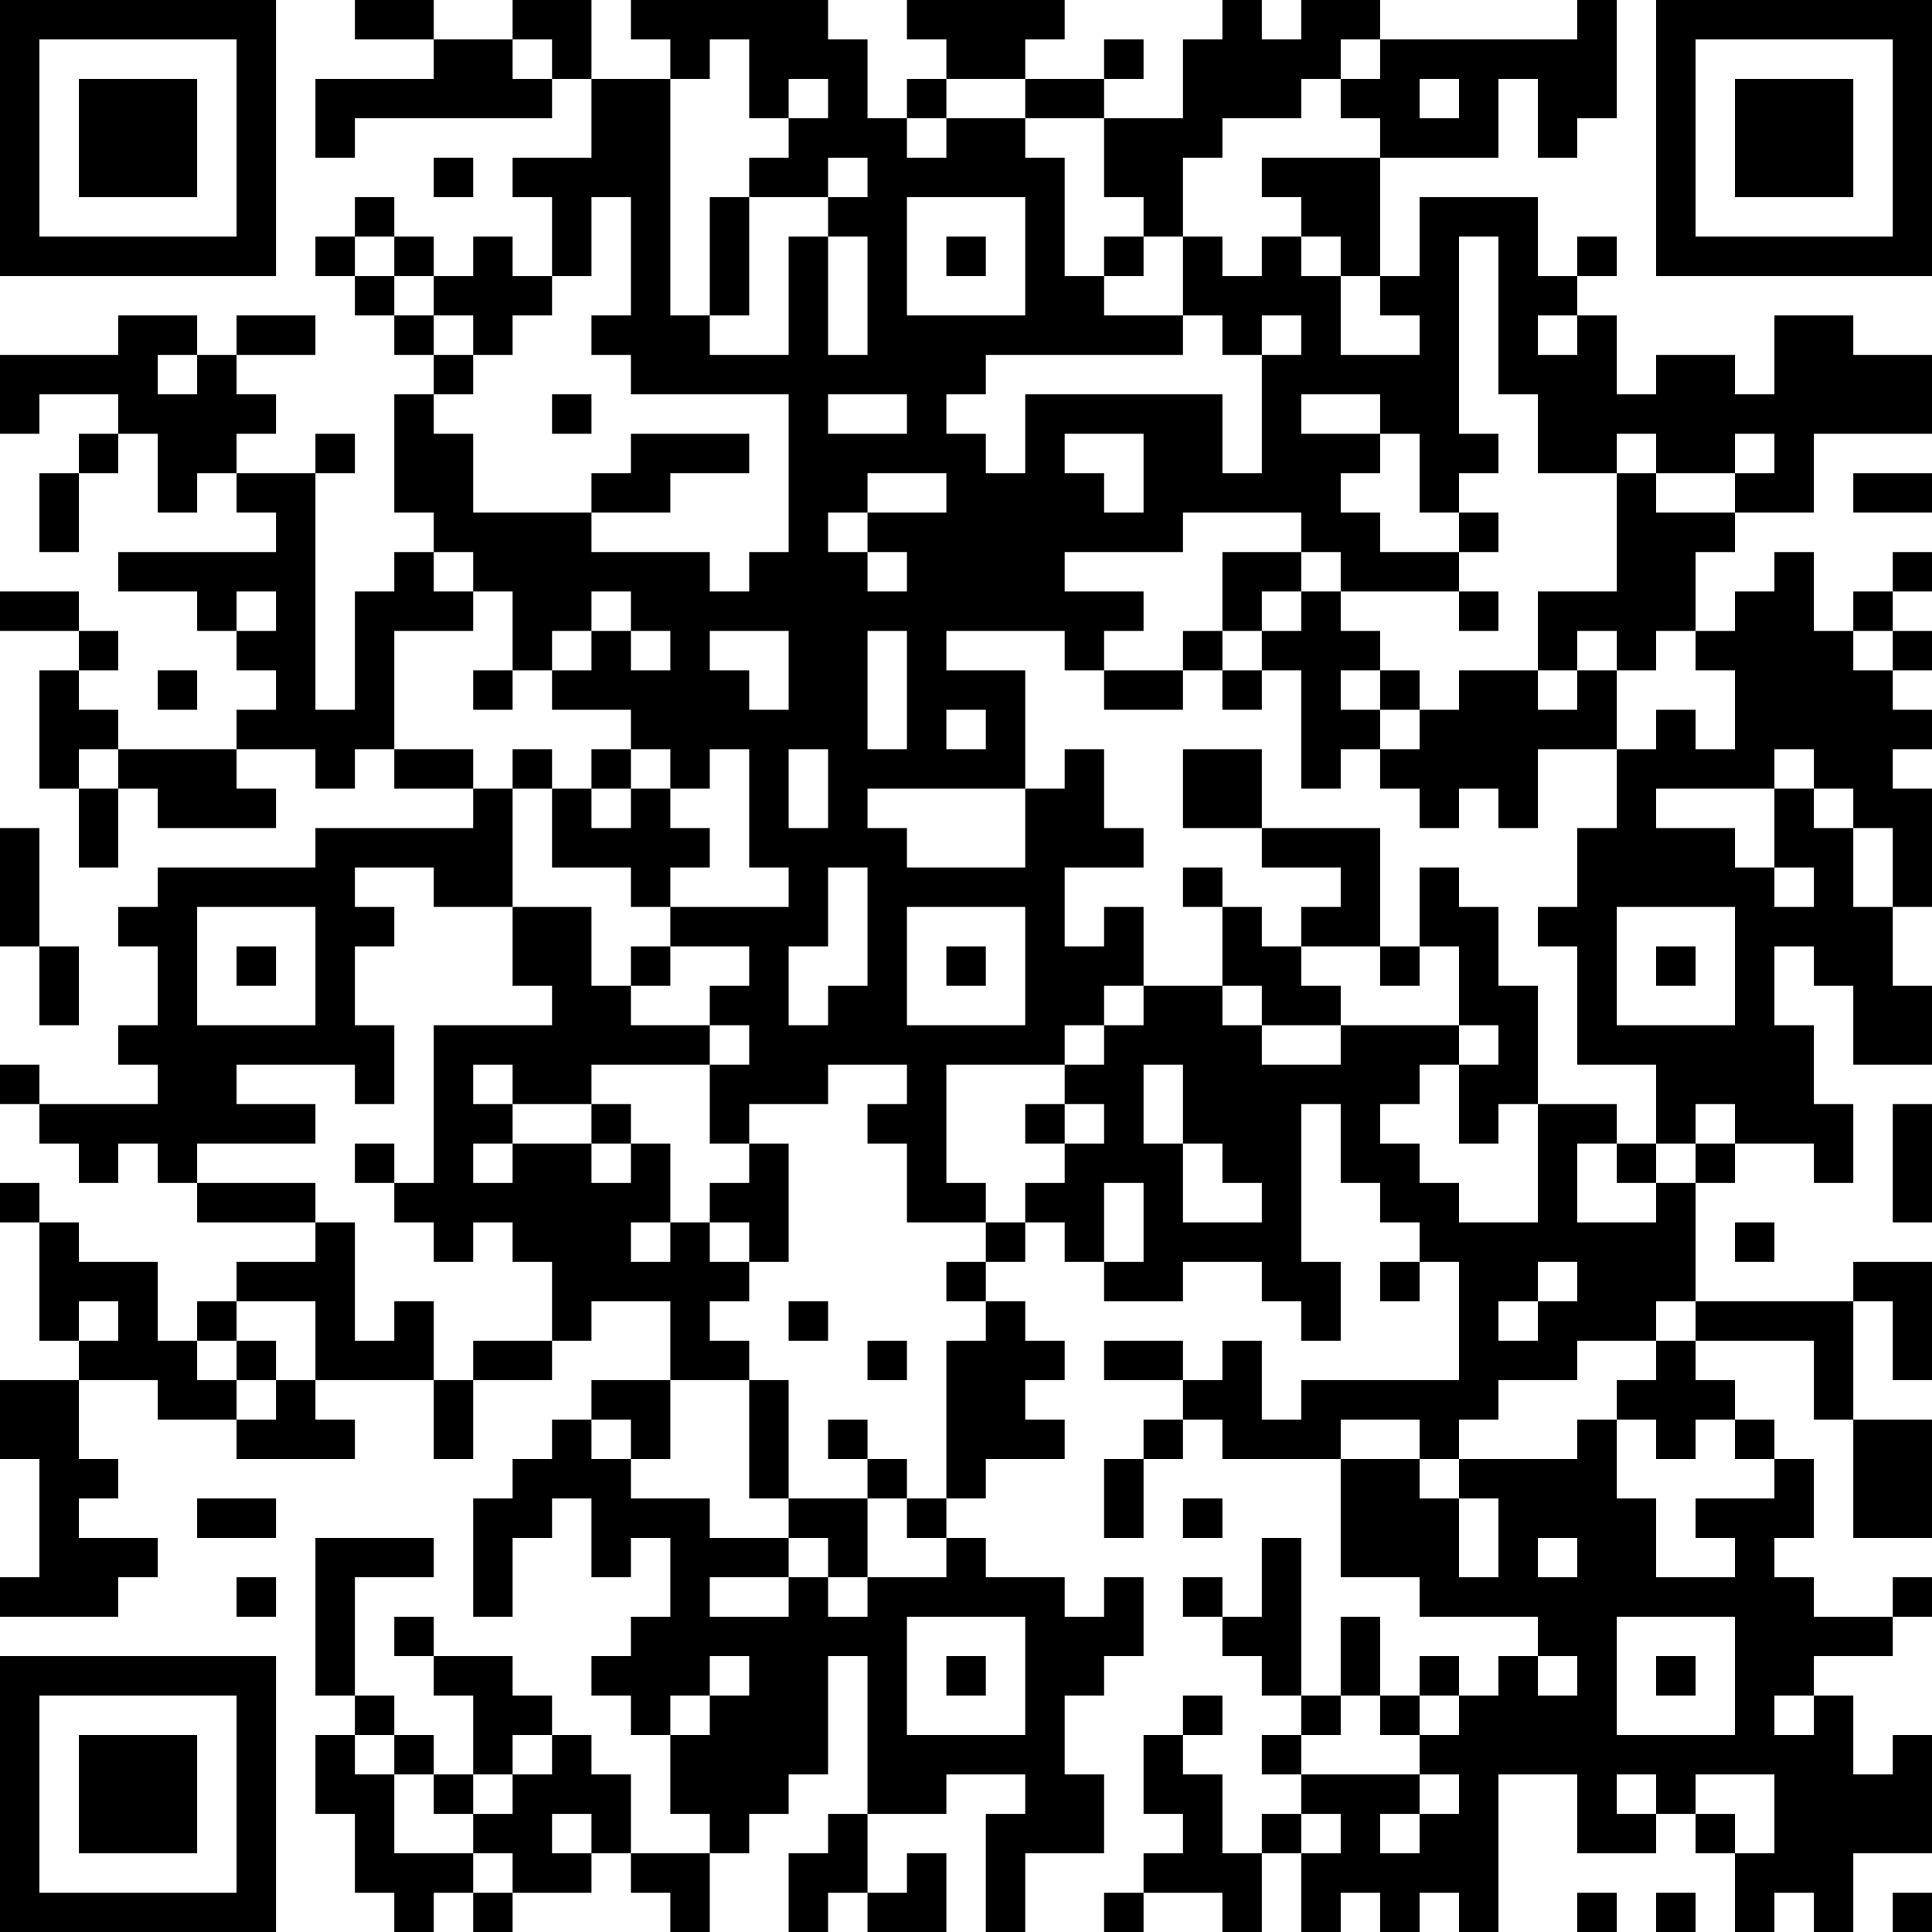 <?xml version="1.0" encoding="UTF-8"?>
<svg xmlns="http://www.w3.org/2000/svg" version="1.1" width="100" height="100" viewBox="0 0 100 100"><rect x="0" y="0" width="100" height="100" fill="#ffffff"/><g transform="scale(2.041)"><g transform="translate(0,0)"><path fill-rule="evenodd" d="M9 0L9 1L11 1L11 2L8 2L8 4L9 4L9 3L14 3L14 2L15 2L15 4L13 4L13 5L14 5L14 7L13 7L13 6L12 6L12 7L11 7L11 6L10 6L10 5L9 5L9 6L8 6L8 7L9 7L9 8L10 8L10 9L11 9L11 10L10 10L10 13L11 13L11 14L10 14L10 15L9 15L9 18L8 18L8 12L9 12L9 11L8 11L8 12L6 12L6 11L7 11L7 10L6 10L6 9L8 9L8 8L6 8L6 9L5 9L5 8L3 8L3 9L0 9L0 11L1 11L1 10L3 10L3 11L2 11L2 12L1 12L1 14L2 14L2 12L3 12L3 11L4 11L4 13L5 13L5 12L6 12L6 13L7 13L7 14L3 14L3 15L5 15L5 16L6 16L6 17L7 17L7 18L6 18L6 19L3 19L3 18L2 18L2 17L3 17L3 16L2 16L2 15L0 15L0 16L2 16L2 17L1 17L1 20L2 20L2 22L3 22L3 20L4 20L4 21L7 21L7 20L6 20L6 19L8 19L8 20L9 20L9 19L10 19L10 20L12 20L12 21L8 21L8 22L4 22L4 23L3 23L3 24L4 24L4 26L3 26L3 27L4 27L4 28L1 28L1 27L0 27L0 28L1 28L1 29L2 29L2 30L3 30L3 29L4 29L4 30L5 30L5 31L8 31L8 32L6 32L6 33L5 33L5 34L4 34L4 32L2 32L2 31L1 31L1 30L0 30L0 31L1 31L1 34L2 34L2 35L0 35L0 37L1 37L1 40L0 40L0 41L3 41L3 40L4 40L4 39L2 39L2 38L3 38L3 37L2 37L2 35L4 35L4 36L6 36L6 37L9 37L9 36L8 36L8 35L11 35L11 37L12 37L12 35L14 35L14 34L15 34L15 33L17 33L17 35L15 35L15 36L14 36L14 37L13 37L13 38L12 38L12 41L13 41L13 39L14 39L14 38L15 38L15 40L16 40L16 39L17 39L17 41L16 41L16 42L15 42L15 43L16 43L16 44L17 44L17 46L18 46L18 47L16 47L16 45L15 45L15 44L14 44L14 43L13 43L13 42L11 42L11 41L10 41L10 42L11 42L11 43L12 43L12 45L11 45L11 44L10 44L10 43L9 43L9 40L11 40L11 39L8 39L8 43L9 43L9 44L8 44L8 46L9 46L9 48L10 48L10 49L11 49L11 48L12 48L12 49L13 49L13 48L15 48L15 47L16 47L16 48L17 48L17 49L18 49L18 47L19 47L19 46L20 46L20 45L21 45L21 42L22 42L22 46L21 46L21 47L20 47L20 49L21 49L21 48L22 48L22 49L24 49L24 47L23 47L23 48L22 48L22 46L24 46L24 45L26 45L26 46L25 46L25 49L26 49L26 47L28 47L28 45L27 45L27 43L28 43L28 42L29 42L29 40L28 40L28 41L27 41L27 40L25 40L25 39L24 39L24 38L25 38L25 37L27 37L27 36L26 36L26 35L27 35L27 34L26 34L26 33L25 33L25 32L26 32L26 31L27 31L27 32L28 32L28 33L30 33L30 32L32 32L32 33L33 33L33 34L34 34L34 32L33 32L33 28L34 28L34 30L35 30L35 31L36 31L36 32L35 32L35 33L36 33L36 32L37 32L37 35L33 35L33 36L32 36L32 34L31 34L31 35L30 35L30 34L28 34L28 35L30 35L30 36L29 36L29 37L28 37L28 39L29 39L29 37L30 37L30 36L31 36L31 37L34 37L34 40L36 40L36 41L39 41L39 42L38 42L38 43L37 43L37 42L36 42L36 43L35 43L35 41L34 41L34 43L33 43L33 39L32 39L32 41L31 41L31 40L30 40L30 41L31 41L31 42L32 42L32 43L33 43L33 44L32 44L32 45L33 45L33 46L32 46L32 47L31 47L31 45L30 45L30 44L31 44L31 43L30 43L30 44L29 44L29 46L30 46L30 47L29 47L29 48L28 48L28 49L29 49L29 48L31 48L31 49L32 49L32 47L33 47L33 49L34 49L34 48L35 48L35 49L36 49L36 48L37 48L37 49L38 49L38 45L40 45L40 47L42 47L42 46L43 46L43 47L44 47L44 49L45 49L45 48L46 48L46 49L47 49L47 47L49 47L49 44L48 44L48 45L47 45L47 43L46 43L46 42L48 42L48 41L49 41L49 40L48 40L48 41L46 41L46 40L45 40L45 39L46 39L46 37L45 37L45 36L44 36L44 35L43 35L43 34L46 34L46 36L47 36L47 39L49 39L49 36L47 36L47 33L48 33L48 35L49 35L49 32L47 32L47 33L43 33L43 30L44 30L44 29L46 29L46 30L47 30L47 28L46 28L46 26L45 26L45 24L46 24L46 25L47 25L47 27L49 27L49 25L48 25L48 23L49 23L49 20L48 20L48 19L49 19L49 18L48 18L48 17L49 17L49 16L48 16L48 15L49 15L49 14L48 14L48 15L47 15L47 16L46 16L46 14L45 14L45 15L44 15L44 16L43 16L43 14L44 14L44 13L46 13L46 11L49 11L49 9L47 9L47 8L45 8L45 10L44 10L44 9L42 9L42 10L41 10L41 8L40 8L40 7L41 7L41 6L40 6L40 7L39 7L39 5L36 5L36 7L35 7L35 4L38 4L38 2L39 2L39 4L40 4L40 3L41 3L41 0L40 0L40 1L35 1L35 0L33 0L33 1L32 1L32 0L31 0L31 1L30 1L30 3L28 3L28 2L29 2L29 1L28 1L28 2L26 2L26 1L27 1L27 0L23 0L23 1L24 1L24 2L23 2L23 3L22 3L22 1L21 1L21 0L16 0L16 1L17 1L17 2L15 2L15 0L13 0L13 1L11 1L11 0ZM13 1L13 2L14 2L14 1ZM18 1L18 2L17 2L17 8L18 8L18 9L20 9L20 6L21 6L21 9L22 9L22 6L21 6L21 5L22 5L22 4L21 4L21 5L19 5L19 4L20 4L20 3L21 3L21 2L20 2L20 3L19 3L19 1ZM34 1L34 2L33 2L33 3L31 3L31 4L30 4L30 6L29 6L29 5L28 5L28 3L26 3L26 2L24 2L24 3L23 3L23 4L24 4L24 3L26 3L26 4L27 4L27 7L28 7L28 8L30 8L30 9L25 9L25 10L24 10L24 11L25 11L25 12L26 12L26 10L31 10L31 12L32 12L32 9L33 9L33 8L32 8L32 9L31 9L31 8L30 8L30 6L31 6L31 7L32 7L32 6L33 6L33 7L34 7L34 9L36 9L36 8L35 8L35 7L34 7L34 6L33 6L33 5L32 5L32 4L35 4L35 3L34 3L34 2L35 2L35 1ZM36 2L36 3L37 3L37 2ZM11 4L11 5L12 5L12 4ZM15 5L15 7L14 7L14 8L13 8L13 9L12 9L12 8L11 8L11 7L10 7L10 6L9 6L9 7L10 7L10 8L11 8L11 9L12 9L12 10L11 10L11 11L12 11L12 13L15 13L15 14L18 14L18 15L19 15L19 14L20 14L20 10L16 10L16 9L15 9L15 8L16 8L16 5ZM18 5L18 8L19 8L19 5ZM23 5L23 8L26 8L26 5ZM24 6L24 7L25 7L25 6ZM28 6L28 7L29 7L29 6ZM37 6L37 11L38 11L38 12L37 12L37 13L36 13L36 11L35 11L35 10L33 10L33 11L35 11L35 12L34 12L34 13L35 13L35 14L37 14L37 15L34 15L34 14L33 14L33 13L30 13L30 14L27 14L27 15L29 15L29 16L28 16L28 17L27 17L27 16L24 16L24 17L26 17L26 20L22 20L22 21L23 21L23 22L26 22L26 20L27 20L27 19L28 19L28 21L29 21L29 22L27 22L27 24L28 24L28 23L29 23L29 25L28 25L28 26L27 26L27 27L24 27L24 30L25 30L25 31L23 31L23 29L22 29L22 28L23 28L23 27L21 27L21 28L19 28L19 29L18 29L18 27L19 27L19 26L18 26L18 25L19 25L19 24L17 24L17 23L20 23L20 22L19 22L19 19L18 19L18 20L17 20L17 19L16 19L16 18L14 18L14 17L15 17L15 16L16 16L16 17L17 17L17 16L16 16L16 15L15 15L15 16L14 16L14 17L13 17L13 15L12 15L12 14L11 14L11 15L12 15L12 16L10 16L10 19L12 19L12 20L13 20L13 23L11 23L11 22L9 22L9 23L10 23L10 24L9 24L9 26L10 26L10 28L9 28L9 27L6 27L6 28L8 28L8 29L5 29L5 30L8 30L8 31L9 31L9 34L10 34L10 33L11 33L11 35L12 35L12 34L14 34L14 32L13 32L13 31L12 31L12 32L11 32L11 31L10 31L10 30L11 30L11 26L14 26L14 25L13 25L13 23L15 23L15 25L16 25L16 26L18 26L18 27L15 27L15 28L13 28L13 27L12 27L12 28L13 28L13 29L12 29L12 30L13 30L13 29L15 29L15 30L16 30L16 29L17 29L17 31L16 31L16 32L17 32L17 31L18 31L18 32L19 32L19 33L18 33L18 34L19 34L19 35L17 35L17 37L16 37L16 36L15 36L15 37L16 37L16 38L18 38L18 39L20 39L20 40L18 40L18 41L20 41L20 40L21 40L21 41L22 41L22 40L24 40L24 39L23 39L23 38L24 38L24 34L25 34L25 33L24 33L24 32L25 32L25 31L26 31L26 30L27 30L27 29L28 29L28 28L27 28L27 27L28 27L28 26L29 26L29 25L31 25L31 26L32 26L32 27L34 27L34 26L37 26L37 27L36 27L36 28L35 28L35 29L36 29L36 30L37 30L37 31L39 31L39 28L41 28L41 29L40 29L40 31L42 31L42 30L43 30L43 29L44 29L44 28L43 28L43 29L42 29L42 27L40 27L40 24L39 24L39 23L40 23L40 21L41 21L41 19L42 19L42 18L43 18L43 19L44 19L44 17L43 17L43 16L42 16L42 17L41 17L41 16L40 16L40 17L39 17L39 15L41 15L41 12L42 12L42 13L44 13L44 12L45 12L45 11L44 11L44 12L42 12L42 11L41 11L41 12L39 12L39 10L38 10L38 6ZM39 8L39 9L40 9L40 8ZM4 9L4 10L5 10L5 9ZM14 10L14 11L15 11L15 10ZM21 10L21 11L23 11L23 10ZM16 11L16 12L15 12L15 13L17 13L17 12L19 12L19 11ZM27 11L27 12L28 12L28 13L29 13L29 11ZM22 12L22 13L21 13L21 14L22 14L22 15L23 15L23 14L22 14L22 13L24 13L24 12ZM47 12L47 13L49 13L49 12ZM37 13L37 14L38 14L38 13ZM31 14L31 16L30 16L30 17L28 17L28 18L30 18L30 17L31 17L31 18L32 18L32 17L33 17L33 20L34 20L34 19L35 19L35 20L36 20L36 21L37 21L37 20L38 20L38 21L39 21L39 19L41 19L41 17L40 17L40 18L39 18L39 17L37 17L37 18L36 18L36 17L35 17L35 16L34 16L34 15L33 15L33 14ZM6 15L6 16L7 16L7 15ZM32 15L32 16L31 16L31 17L32 17L32 16L33 16L33 15ZM37 15L37 16L38 16L38 15ZM18 16L18 17L19 17L19 18L20 18L20 16ZM22 16L22 19L23 19L23 16ZM47 16L47 17L48 17L48 16ZM4 17L4 18L5 18L5 17ZM12 17L12 18L13 18L13 17ZM34 17L34 18L35 18L35 19L36 19L36 18L35 18L35 17ZM24 18L24 19L25 19L25 18ZM2 19L2 20L3 20L3 19ZM13 19L13 20L14 20L14 22L16 22L16 23L17 23L17 22L18 22L18 21L17 21L17 20L16 20L16 19L15 19L15 20L14 20L14 19ZM20 19L20 21L21 21L21 19ZM30 19L30 21L32 21L32 22L34 22L34 23L33 23L33 24L32 24L32 23L31 23L31 22L30 22L30 23L31 23L31 25L32 25L32 26L34 26L34 25L33 25L33 24L35 24L35 25L36 25L36 24L37 24L37 26L38 26L38 27L37 27L37 29L38 29L38 28L39 28L39 25L38 25L38 23L37 23L37 22L36 22L36 24L35 24L35 21L32 21L32 19ZM45 19L45 20L42 20L42 21L44 21L44 22L45 22L45 23L46 23L46 22L45 22L45 20L46 20L46 21L47 21L47 23L48 23L48 21L47 21L47 20L46 20L46 19ZM15 20L15 21L16 21L16 20ZM0 21L0 24L1 24L1 26L2 26L2 24L1 24L1 21ZM21 22L21 24L20 24L20 26L21 26L21 25L22 25L22 22ZM5 23L5 26L8 26L8 23ZM23 23L23 26L26 26L26 23ZM41 23L41 26L44 26L44 23ZM6 24L6 25L7 25L7 24ZM16 24L16 25L17 25L17 24ZM24 24L24 25L25 25L25 24ZM42 24L42 25L43 25L43 24ZM29 27L29 29L30 29L30 31L32 31L32 30L31 30L31 29L30 29L30 27ZM15 28L15 29L16 29L16 28ZM26 28L26 29L27 29L27 28ZM48 28L48 31L49 31L49 28ZM9 29L9 30L10 30L10 29ZM19 29L19 30L18 30L18 31L19 31L19 32L20 32L20 29ZM41 29L41 30L42 30L42 29ZM28 30L28 32L29 32L29 30ZM44 31L44 32L45 32L45 31ZM39 32L39 33L38 33L38 34L39 34L39 33L40 33L40 32ZM2 33L2 34L3 34L3 33ZM6 33L6 34L5 34L5 35L6 35L6 36L7 36L7 35L8 35L8 33ZM20 33L20 34L21 34L21 33ZM42 33L42 34L40 34L40 35L38 35L38 36L37 36L37 37L36 37L36 36L34 36L34 37L36 37L36 38L37 38L37 40L38 40L38 38L37 38L37 37L40 37L40 36L41 36L41 38L42 38L42 40L44 40L44 39L43 39L43 38L45 38L45 37L44 37L44 36L43 36L43 37L42 37L42 36L41 36L41 35L42 35L42 34L43 34L43 33ZM6 34L6 35L7 35L7 34ZM22 34L22 35L23 35L23 34ZM19 35L19 38L20 38L20 39L21 39L21 40L22 40L22 38L23 38L23 37L22 37L22 36L21 36L21 37L22 37L22 38L20 38L20 35ZM5 38L5 39L7 39L7 38ZM30 38L30 39L31 39L31 38ZM39 39L39 40L40 40L40 39ZM6 40L6 41L7 41L7 40ZM23 41L23 44L26 44L26 41ZM41 41L41 44L44 44L44 41ZM18 42L18 43L17 43L17 44L18 44L18 43L19 43L19 42ZM24 42L24 43L25 43L25 42ZM39 42L39 43L40 43L40 42ZM42 42L42 43L43 43L43 42ZM34 43L34 44L33 44L33 45L36 45L36 46L35 46L35 47L36 47L36 46L37 46L37 45L36 45L36 44L37 44L37 43L36 43L36 44L35 44L35 43ZM45 43L45 44L46 44L46 43ZM9 44L9 45L10 45L10 47L12 47L12 48L13 48L13 47L12 47L12 46L13 46L13 45L14 45L14 44L13 44L13 45L12 45L12 46L11 46L11 45L10 45L10 44ZM41 45L41 46L42 46L42 45ZM43 45L43 46L44 46L44 47L45 47L45 45ZM14 46L14 47L15 47L15 46ZM33 46L33 47L34 47L34 46ZM40 48L40 49L41 49L41 48ZM42 48L42 49L43 49L43 48ZM48 48L48 49L49 49L49 48ZM0 0L0 7L7 7L7 0ZM1 1L1 6L6 6L6 1ZM2 2L2 5L5 5L5 2ZM42 0L42 7L49 7L49 0ZM43 1L43 6L48 6L48 1ZM44 2L44 5L47 5L47 2ZM0 42L0 49L7 49L7 42ZM1 43L1 48L6 48L6 43ZM2 44L2 47L5 47L5 44Z" fill="#000000"/></g></g></svg>
